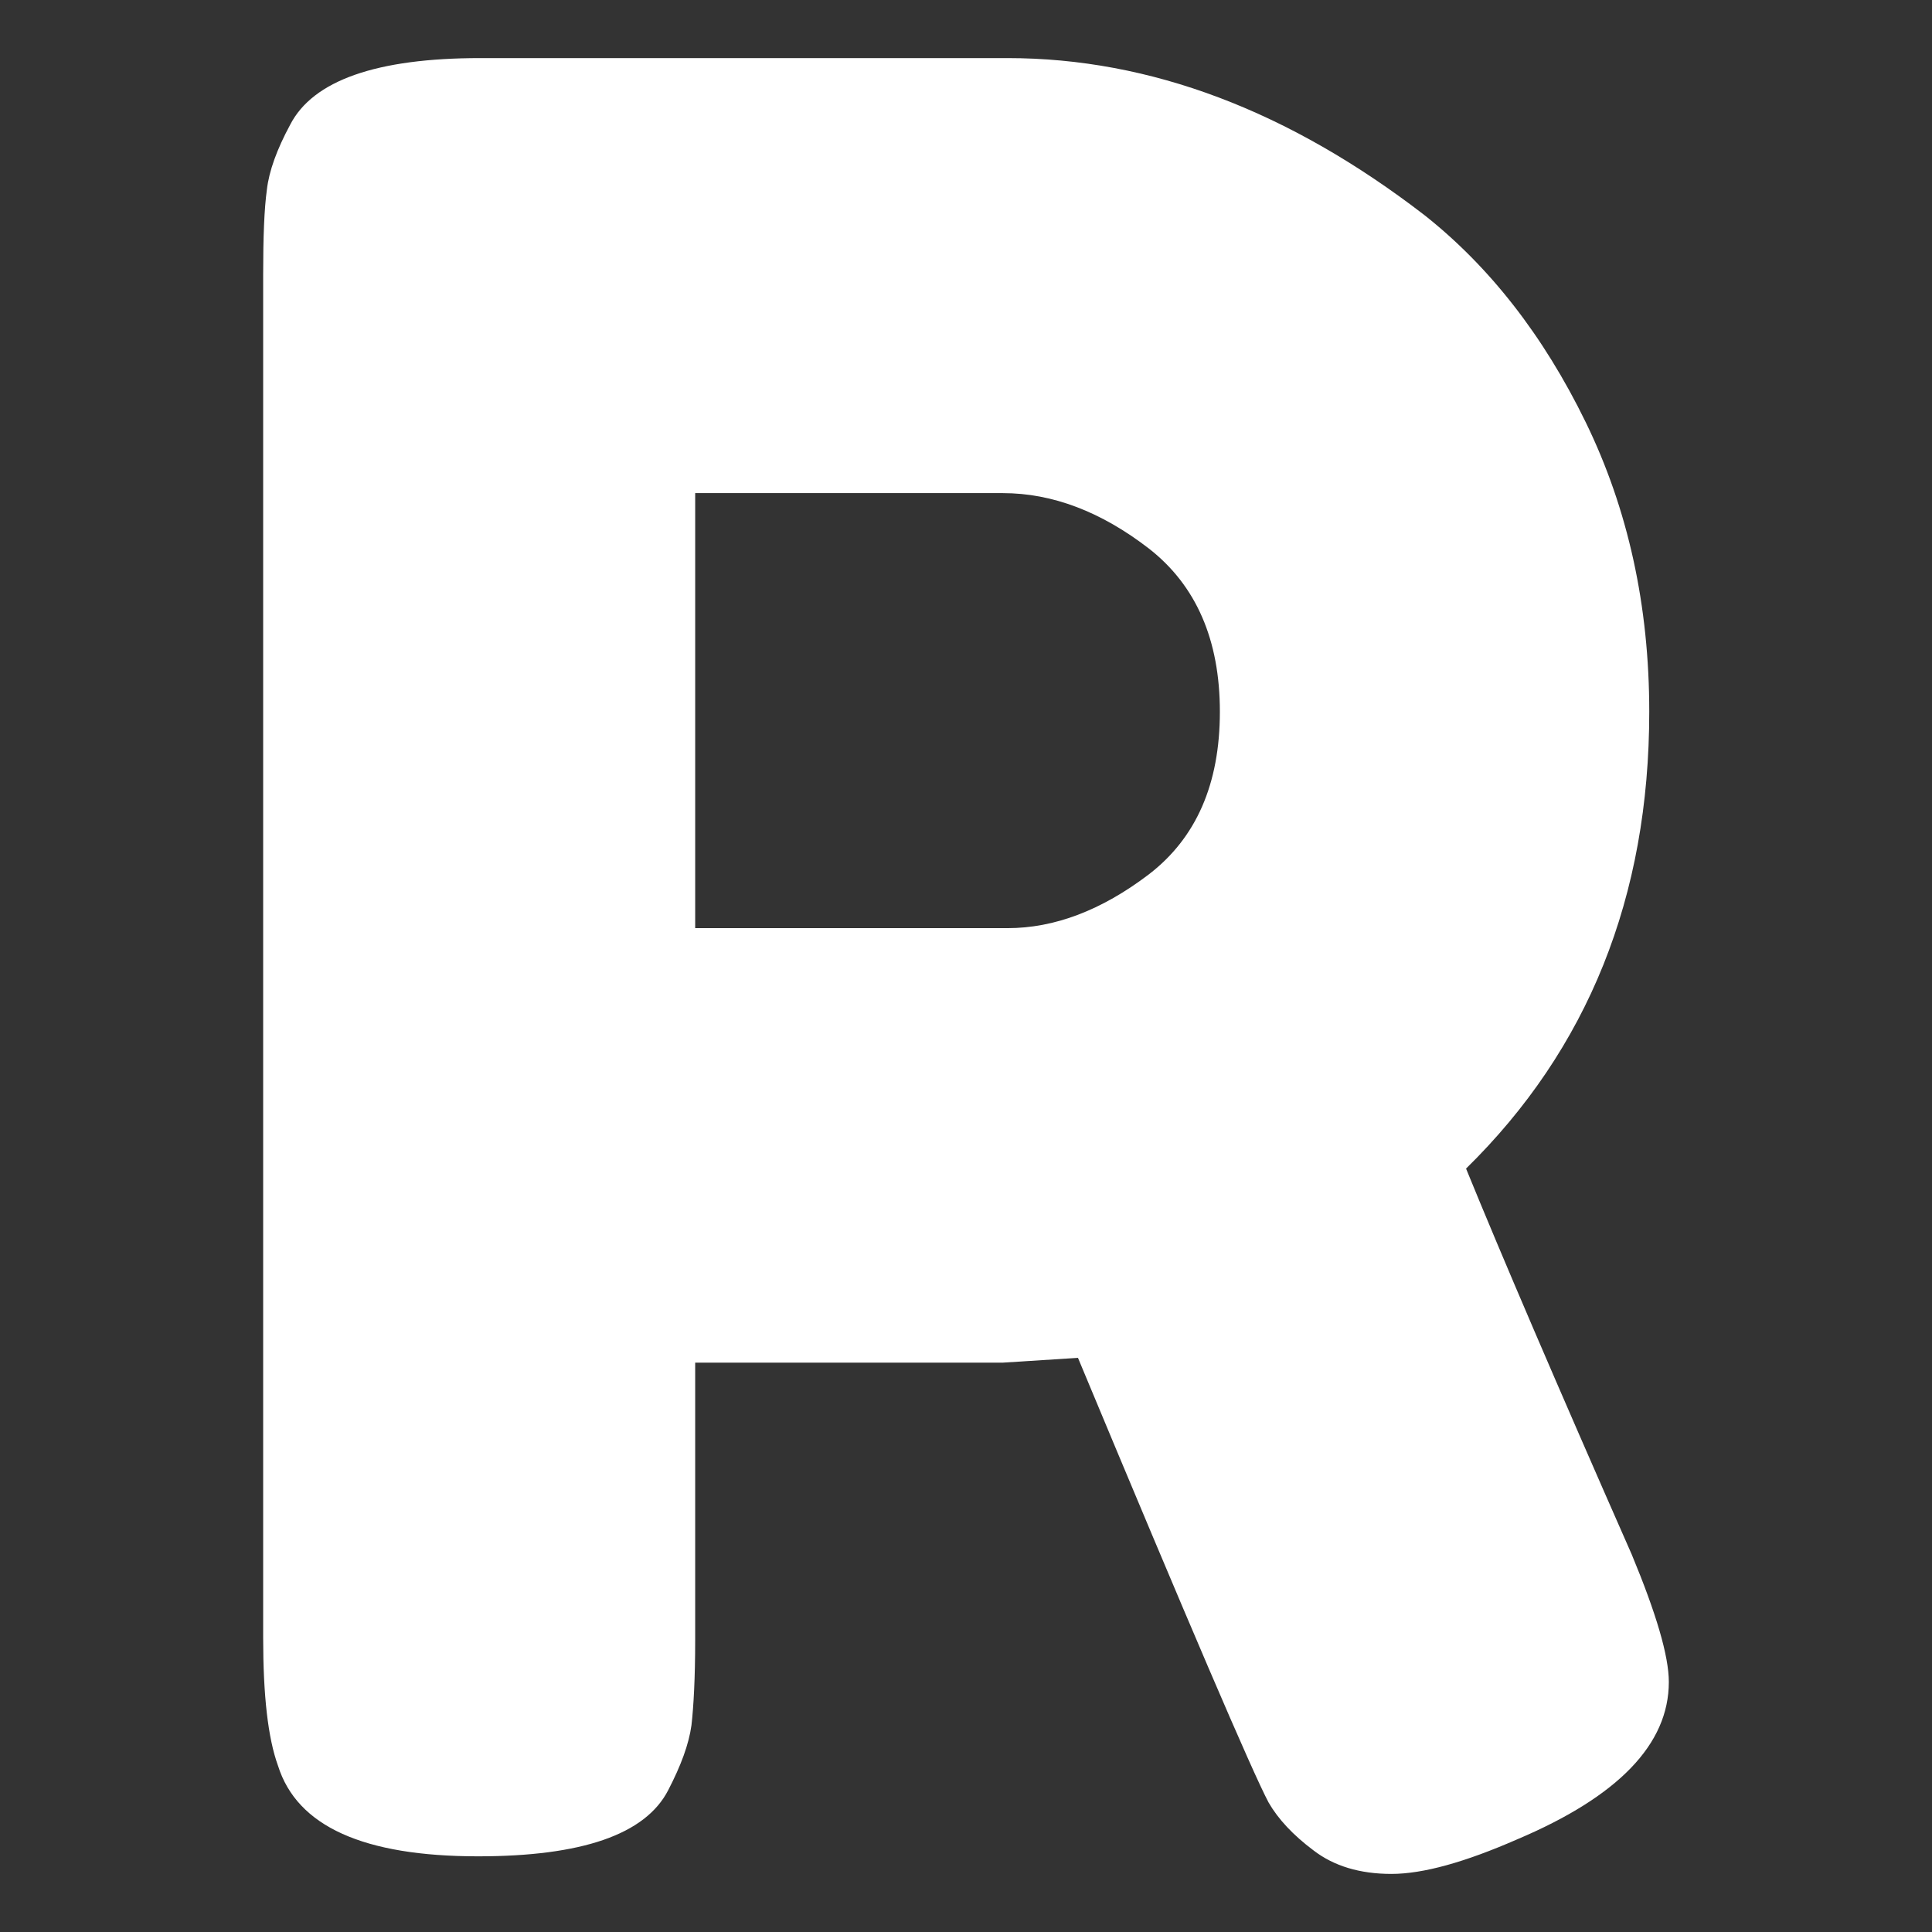 <?xml version="1.0" encoding="UTF-8" standalone="no"?><!DOCTYPE svg PUBLIC "-//W3C//DTD SVG 1.1//EN" "http://www.w3.org/Graphics/SVG/1.1/DTD/svg11.dtd"><svg width="100%" height="100%" viewBox="0 0 256 256" version="1.1" xmlns="http://www.w3.org/2000/svg" xmlns:xlink="http://www.w3.org/1999/xlink" xml:space="preserve" xmlns:serif="http://www.serif.com/" style="fill-rule:evenodd;clip-rule:evenodd;stroke-linejoin:round;stroke-miterlimit:2;"><rect x="0" y="0" width="256" height="256" fill="#333333" stroke="none"/><g id="Rate"><path id="Composite-Path" serif:id="Composite Path" d="M194.26,154.844c16.136,-15.824 24.274,-35.956 24.274,-60.54c-0,-14.058 -2.806,-26.844 -8.419,-38.358c-5.612,-11.515 -12.767,-20.627 -21.326,-27.409c-17.96,-13.846 -36.34,-20.84 -55.282,-20.84l-69.872,0c-13.751,0 -22.169,2.967 -25.186,8.83c-1.754,3.25 -2.807,6.146 -3.087,8.619c-0.352,2.543 -0.491,6.287 -0.491,11.232l-0,180.631c-0,7.628 0.631,13.28 1.965,16.953c2.525,8.054 11.365,12.01 26.518,12.01c13.75,-0 22.168,-2.897 25.185,-8.76c1.684,-3.25 2.736,-6.075 3.086,-8.618c0.28,-2.473 0.491,-6.217 0.491,-11.232l0,-36.805l40.76,0l9.962,-0.635c14.662,35.179 23.08,54.817 25.255,58.915c1.264,2.189 3.228,4.309 5.963,6.357c2.666,2.049 6.104,3.109 10.313,3.109c4.21,-0 9.751,-1.554 16.695,-4.592c13.331,-5.651 20.065,-12.574 20.065,-20.839c0,-3.461 -1.683,-9.113 -4.91,-16.884c-9.962,-22.605 -17.258,-39.629 -21.959,-51.144Zm-102.144,-89.503l40.76,-0c6.594,-0 13.049,2.472 19.363,7.347c6.243,4.874 9.4,12.079 9.4,21.616c0,9.607 -3.157,16.742 -9.4,21.546c-6.314,4.803 -12.557,7.134 -18.732,7.134l-41.391,0l0,-57.643Z" style="fill:#fff;"/></g></svg>